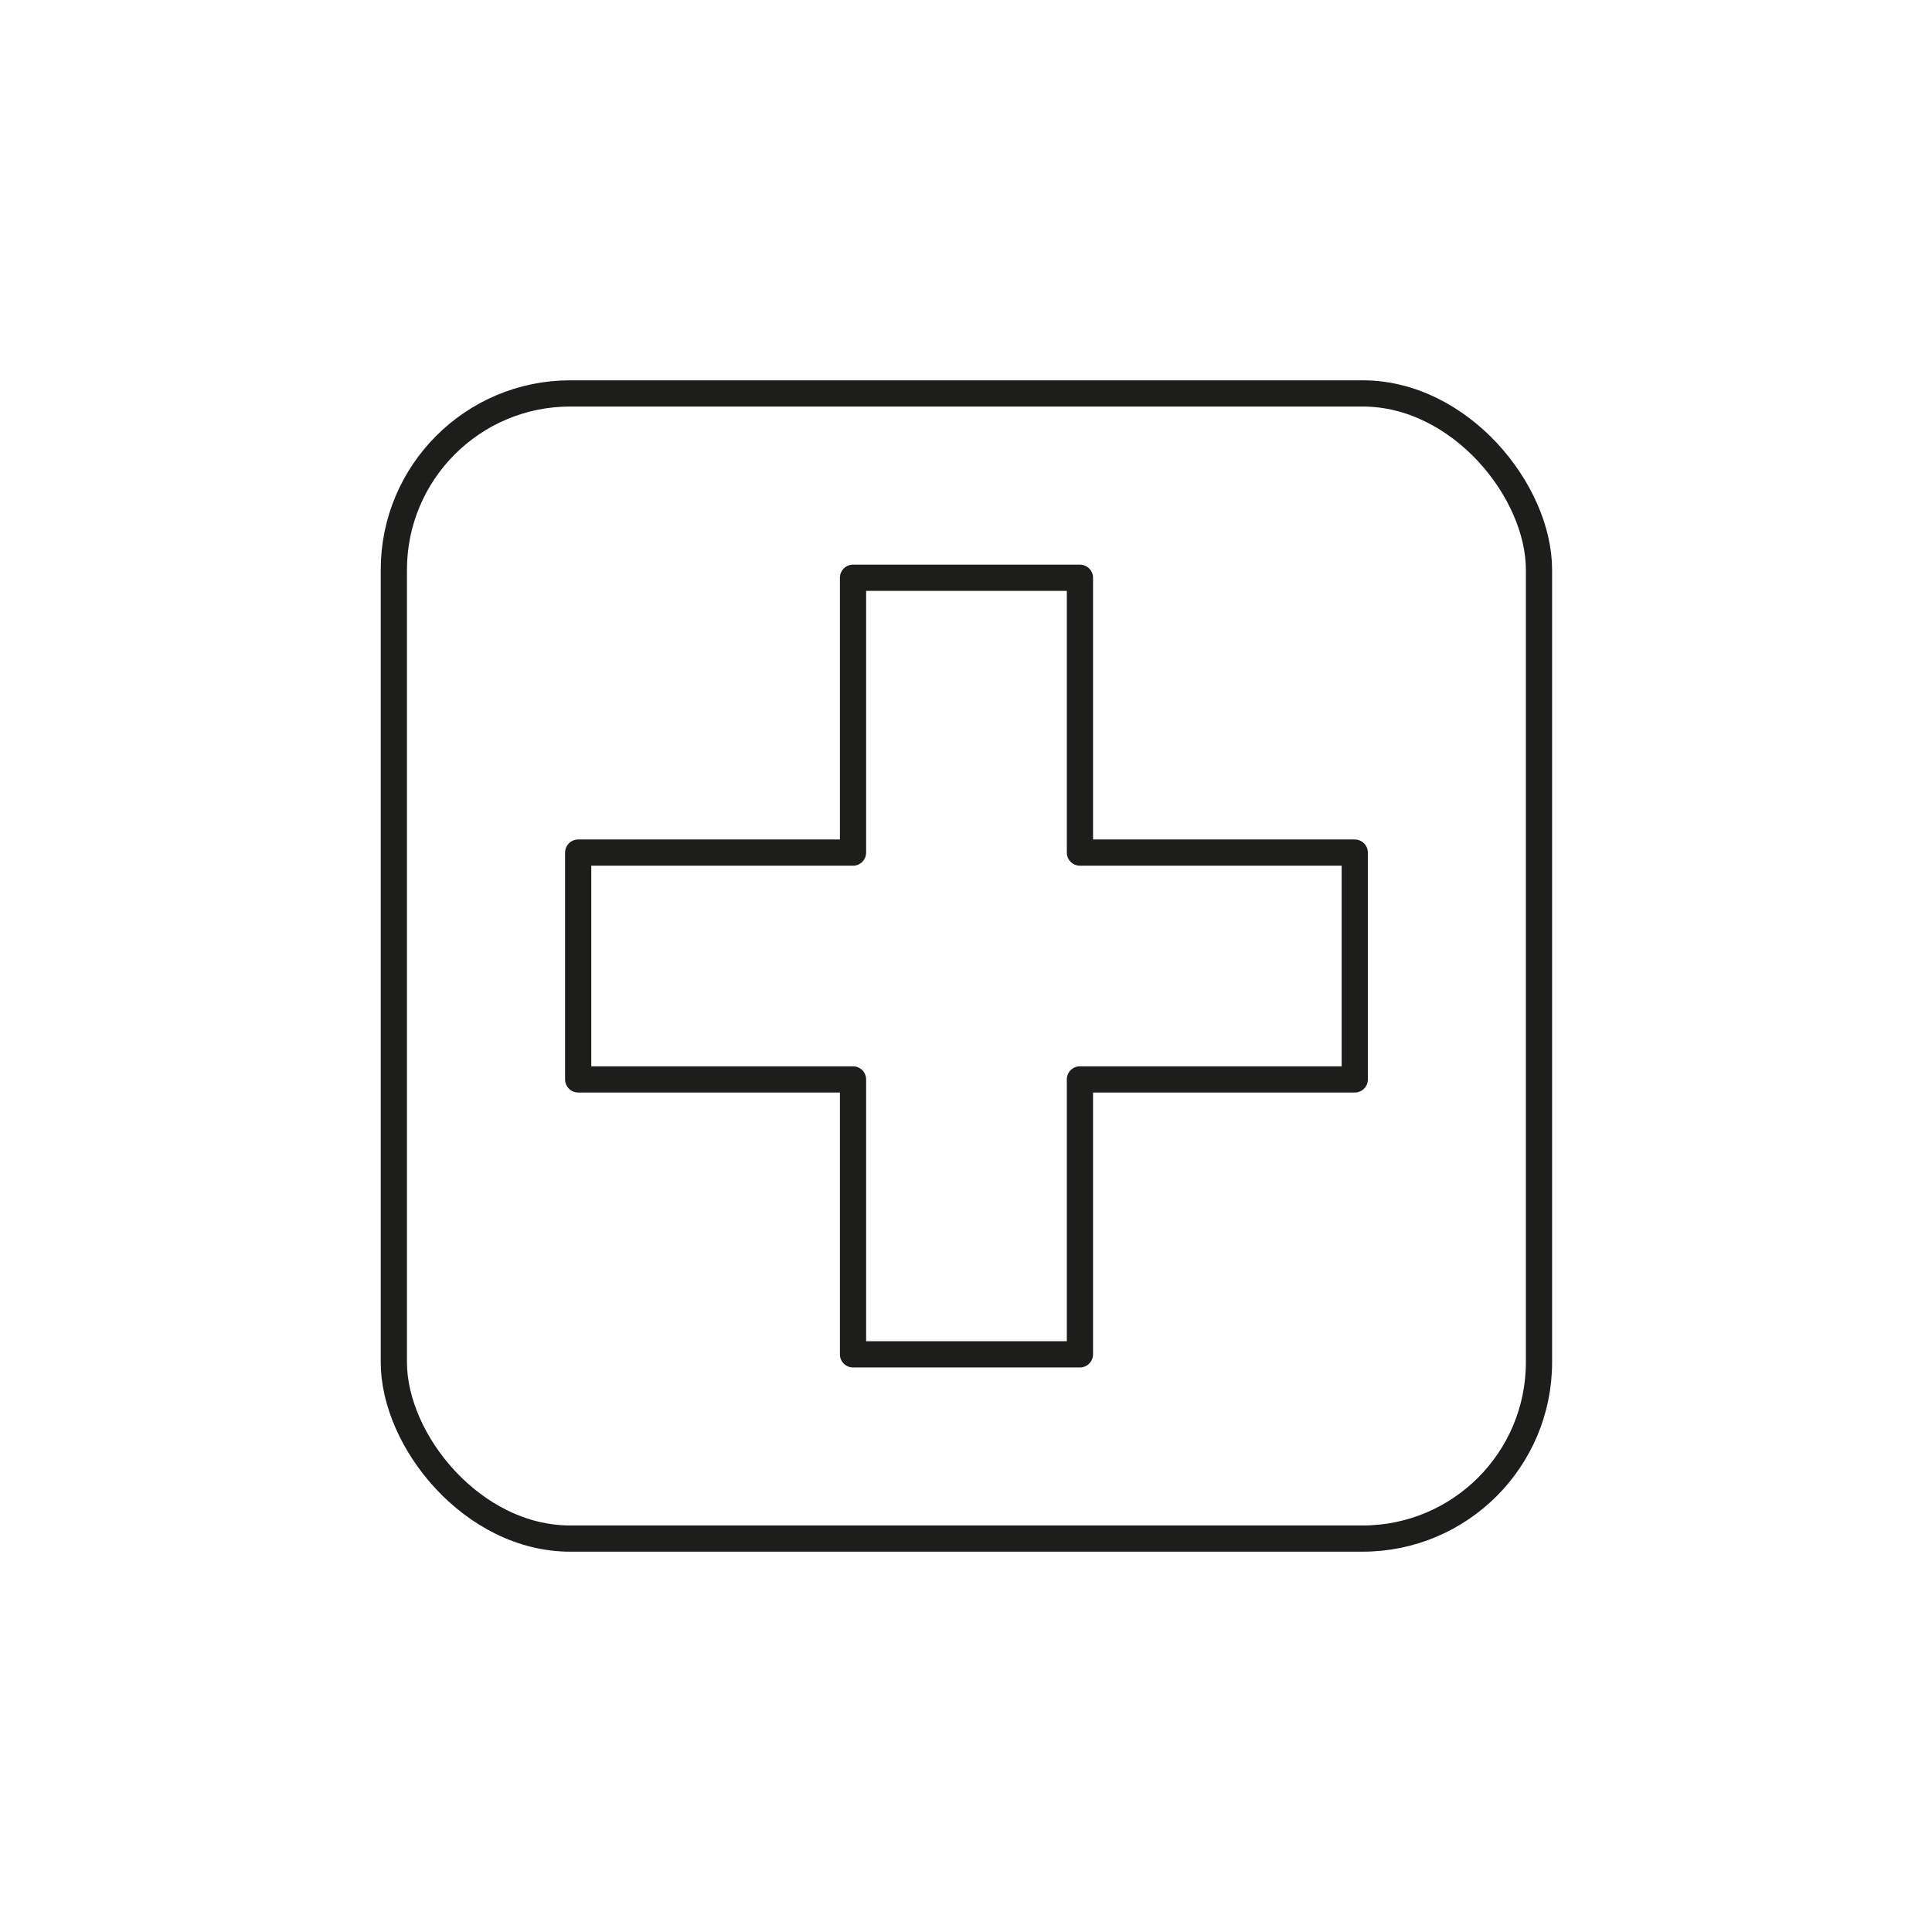 <svg viewBox="0 0 184.25 184.25" xmlns="http://www.w3.org/2000/svg"><g fill="none" stroke="#1d1d1b" stroke-linecap="round" stroke-linejoin="round" stroke-width="2.5"><rect height="109.21" rx="16.82" width="109.21" x="37.56" y="37.52"/><path d="m129.2 81.31h-26.21v-26.21h-21.64v26.21h-26.21v21.63h26.21v26.22h21.64v-26.22h26.21z"/></g></svg>